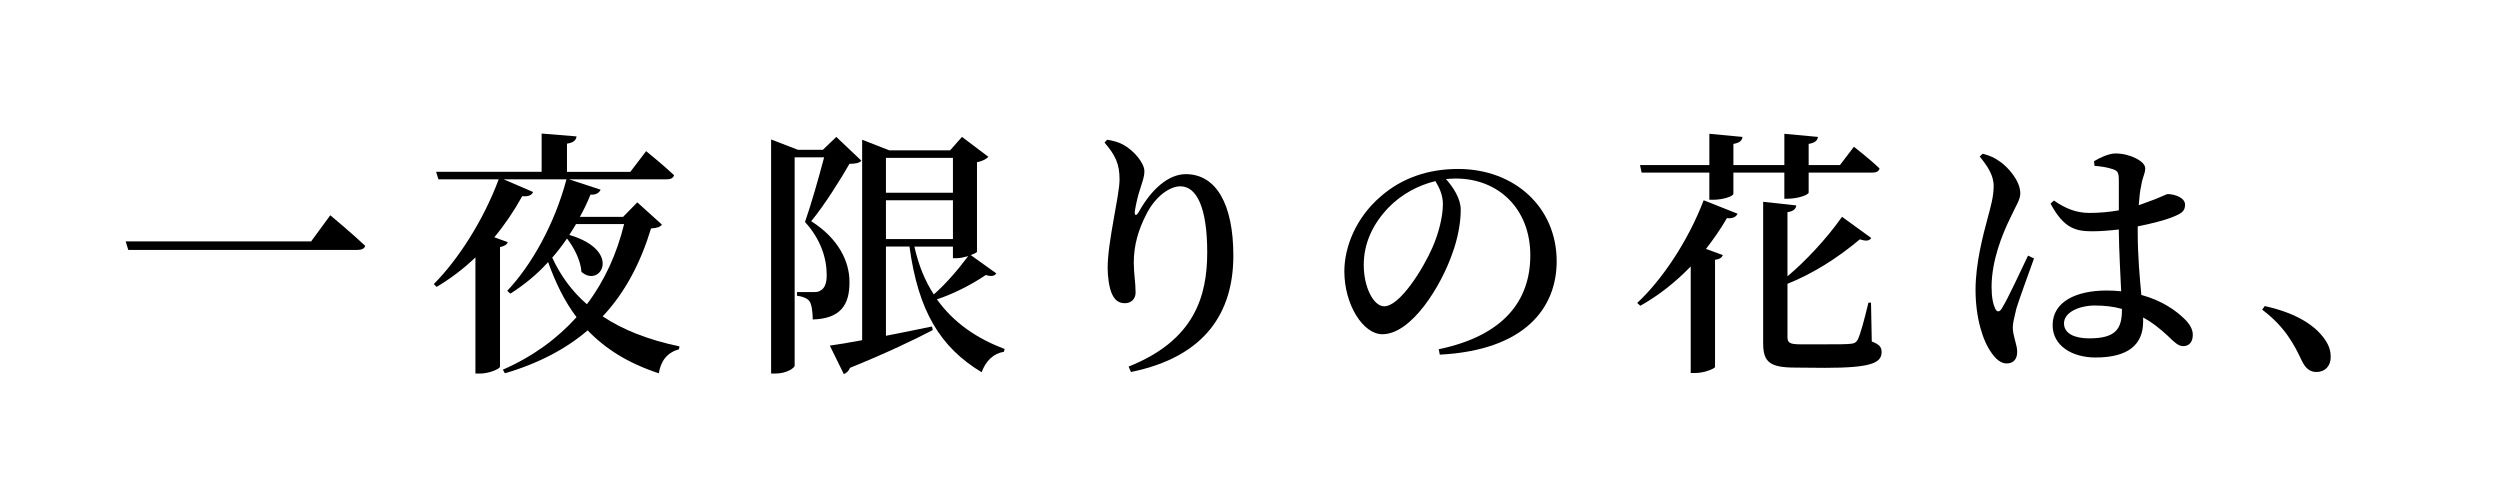 <?xml version="1.0" encoding="utf-8"?>
<!-- Generator: Adobe Illustrator 21.0.2, SVG Export Plug-In . SVG Version: 6.00 Build 0)  -->
<svg version="1.1" id="レイヤー_1" xmlns="http://www.w3.org/2000/svg" xmlns:xlink="http://www.w3.org/1999/xlink" x="0px"
	 y="0px" viewBox="0 0 222.277 44.297" style="enable-background:new 0 0 222.277 44.297;" xml:space="preserve">
<path d="M27.663,21.462l1.702-2.322c0,0,1.932,1.609,3.104,2.713c-0.069,0.276-0.345,0.368-0.713,0.368H11.405l-0.23-0.759H27.663z"
	/>
<path d="M58.85,19.967c-0.161,0.23-0.414,0.299-0.966,0.345c-0.897,2.943-2.23,5.611-4.3,7.818c1.794,1.196,4.07,2.093,6.83,2.668
	l-0.046,0.253c-1.035,0.299-1.61,1.012-1.794,2.139c-2.736-0.897-4.76-2.185-6.324-3.817c-1.885,1.609-4.3,2.92-7.358,3.817
	l-0.184-0.322c2.69-1.173,4.852-2.782,6.553-4.668c-1.081-1.426-1.863-3.059-2.529-4.897c-1.012,1.126-2.162,2.046-3.357,2.805
	l-0.276-0.253c2.138-2.253,4.208-5.909,5.266-9.91h-5.588l2.622,1.126c-0.115,0.276-0.437,0.438-0.966,0.368
	c-0.736,1.334-1.564,2.553-2.483,3.656l1.196,0.437c-0.069,0.207-0.276,0.346-0.69,0.438v10.646
	c-0.046,0.184-0.966,0.598-1.771,0.598H42.27V22.888c-1.081,1.034-2.253,1.908-3.449,2.621l-0.253-0.253
	c2.115-2.115,4.392-5.61,5.772-9.312h-5.358l-0.207-0.667h9.382v-3.403l3.104,0.253c-0.046,0.321-0.23,0.552-0.851,0.644v2.507
	h5.634l1.403-1.84c0,0,1.563,1.265,2.483,2.139c-0.069,0.253-0.299,0.368-0.644,0.368h-8.692l2.805,0.919
	c-0.115,0.276-0.414,0.483-0.897,0.438c-0.276,0.689-0.598,1.356-0.943,1.978h3.84l1.265-1.288L58.85,19.967z M51.216,19.921
	c-0.184,0.322-0.391,0.644-0.598,0.966c4.76,1.402,2.76,4.76,1.081,3.288c-0.069-1.012-0.667-2.185-1.288-2.966
	c-0.414,0.598-0.851,1.173-1.311,1.701c0.736,1.587,1.748,2.989,3.081,4.14c1.587-2.093,2.667-4.508,3.311-7.129H51.216z"/>
<path d="M76.585,14.287c-0.184,0.207-0.506,0.276-1.058,0.276c-0.782,1.38-2.277,3.748-3.403,5.104
	c2.46,1.563,3.403,3.61,3.403,5.381c0.023,2.093-0.828,3.288-3.265,3.357c0-0.621-0.092-1.38-0.299-1.633
	c-0.161-0.229-0.575-0.414-1.104-0.482v-0.322h1.518c0.253,0,0.391-0.023,0.575-0.138c0.345-0.185,0.552-0.599,0.552-1.357
	c0-1.518-0.529-3.196-1.931-4.736c0.506-1.426,1.242-4.001,1.701-5.749h-2.621v18.534c0,0.161-0.667,0.689-1.702,0.689H68.56V12.401
	l2.392,0.92h2.208l1.196-1.149L76.585,14.287z M88.589,24.313c-0.184,0.229-0.414,0.299-0.943,0.138
	c-1.357,0.92-2.99,1.725-4.346,2.161c1.495,2.093,3.564,3.495,6.025,4.415l-0.069,0.253c-0.92,0.139-1.61,0.805-1.978,1.817
	c-3.656-2.208-5.634-5.404-6.416-11.176H78.77v7.933c1.288-0.253,2.69-0.528,4.093-0.827l0.069,0.321
	c-1.678,0.874-4.07,2.023-7.358,3.357c-0.115,0.276-0.322,0.483-0.552,0.552l-1.242-2.529c0.667-0.092,1.678-0.253,2.874-0.482
	V12.425l2.415,0.942h5.404l1.058-1.195l2.346,1.771c-0.161,0.184-0.529,0.391-1.012,0.482v7.957c0,0.068-0.253,0.184-0.552,0.299
	L88.589,24.313z M78.77,14.034v3.104h5.956v-3.104H78.77z M78.77,21.255h5.956v-3.449H78.77V21.255z M81.299,21.922
	c0.368,1.655,0.943,3.058,1.725,4.254c0.966-0.828,2.115-2.139,3.058-3.403c-0.322,0.092-0.713,0.184-1.035,0.184h-0.322v-1.034
	H81.299z"/>
<path d="M98.206,12.678l0.23-0.253c0.483,0.069,1.012,0.207,1.426,0.437c1.012,0.552,1.886,1.679,1.886,2.346
	c0,0.552-0.184,0.942-0.345,1.495c-0.253,0.735-0.391,1.402-0.506,2.069c-0.046,0.437,0.138,0.46,0.368,0.046
	c1.127-2.023,2.644-3.334,4.162-3.334c2.69,0,4.231,2.644,4.231,7.243c0,5.013-2.46,8.991-9.106,10.348l-0.207-0.483
	c5.841-2.322,6.99-6.231,6.99-10.163c0-3.933-0.92-5.864-2.391-5.864c-0.966,0-2.23,0.92-3.012,2.461
	c-0.736,1.426-1.127,2.806-1.127,4.323c0,1.012,0.161,1.747,0.161,2.667c0,0.575-0.414,0.942-0.943,0.942
	c-0.529,0-0.874-0.229-1.15-0.805c-0.276-0.598-0.391-1.586-0.391-2.345c0-2.346,1.058-6.439,1.058-7.842
	S99.172,13.805,98.206,12.678z"/>
<path d="M127.921,31.051c5.726-1.196,8.14-4.277,8.14-8.348c0-4.162-2.852-6.829-6.623-6.829c-0.276,0-0.575,0.022-0.874,0.046
	c0.644,0.735,1.311,1.725,1.311,2.736c0,1.127-0.253,2.553-0.759,3.909c-0.989,2.852-3.61,7.151-6.209,7.151
	c-1.725,0-3.38-2.645-3.38-5.588c0-2.207,1.058-4.806,3.242-6.668c1.863-1.633,4.208-2.438,6.875-2.438
	c5.036,0,8.761,3.426,8.761,8.209c0,4.116-2.782,7.91-10.394,8.301L127.921,31.051z M127.622,16.103
	c-1.541,0.368-3.058,1.196-4.185,2.369c-1.38,1.448-2.185,3.15-2.185,5.082c0,2,0.874,3.679,1.817,3.679
	c1.403,0,3.472-3.357,4.277-5.197c0.552-1.241,0.943-2.759,0.943-3.886C128.289,17.368,127.99,16.702,127.622,16.103z"/>
<path d="M145.564,26.934c2.162-2.001,4.507-5.45,5.91-9.129l3.012,1.195c-0.115,0.276-0.437,0.46-0.943,0.392
	c-0.575,0.988-1.196,1.885-1.863,2.736l1.495,0.552c-0.069,0.207-0.276,0.368-0.69,0.414v9.543
	c-0.046,0.138-0.943,0.528-1.771,0.528h-0.391v-9.474c-1.403,1.448-2.92,2.621-4.484,3.495L145.564,26.934z M145.955,15.345
	l-0.138-0.667h6.163v-2.782l2.943,0.276c-0.023,0.299-0.23,0.528-0.805,0.621v1.885h4.53v-2.782l2.989,0.276
	c-0.046,0.299-0.23,0.528-0.828,0.621v1.885h2.782l1.242-1.632c0,0,1.449,1.126,2.277,1.932c-0.046,0.253-0.299,0.367-0.621,0.367
	h-5.68v1.771c0,0.185-0.828,0.529-1.817,0.553h-0.345v-2.323h-4.53v1.886c0,0.207-0.897,0.529-1.794,0.529h-0.345v-2.415H145.955z
	 M166.421,30.36c0.713,0.276,0.874,0.529,0.874,0.943c0,0.988-0.989,1.402-5.059,1.402l-2.575-0.022
	c-2.277,0-2.897-0.46-2.897-2.162V17.943l2.943,0.322c-0.023,0.299-0.253,0.528-0.782,0.598v5.703
	c1.564-1.312,3.403-3.242,4.852-5.289l2.599,1.886c-0.161,0.229-0.414,0.321-1.012,0.114c-2.07,1.748-4.346,3.128-6.438,3.955v4.737
	c0,0.483,0.184,0.644,1.104,0.644h2.391c0.966,0,1.771,0,2.116-0.046c0.322-0.022,0.46-0.092,0.621-0.345
	c0.23-0.414,0.598-1.771,0.966-3.312h0.23L166.421,30.36z"/>
<path d="M180.845,22.979c-0.437,1.219-1.311,3.61-1.564,4.438c-0.207,0.852-0.322,1.334-0.322,1.702
	c0,0.759,0.391,1.518,0.391,2.161c0,0.667-0.345,1.035-0.943,1.035c-0.506,0-0.966-0.391-1.357-0.966
	c-0.759-1.058-1.403-3.081-1.403-5.588c0-2.368,0.69-4.921,1.058-6.301c0.299-1.104,0.552-2,0.552-2.897
	c0.023-0.966-0.575-1.839-1.242-2.645l0.276-0.253c0.667,0.185,1.035,0.346,1.541,0.713c0.621,0.414,1.794,1.656,1.794,2.806
	c0,0.575-0.345,1.012-0.897,2.208c-0.713,1.448-1.656,3.794-1.656,6.116c0,0.942,0.138,1.541,0.322,1.932
	c0.138,0.299,0.368,0.345,0.575,0c0.529-0.805,1.771-3.541,2.345-4.714L180.845,22.979z M190.066,20.634
	c0,2.162,0.184,4.07,0.322,5.588c1.863,0.506,3.082,1.402,3.817,2.115c0.483,0.46,0.759,0.943,0.759,1.426
	c0,0.645-0.322,1.012-0.851,1.012c-0.437,0-0.759-0.321-1.38-0.92c-0.713-0.666-1.426-1.219-2.185-1.632v0.367
	c0,2.001-1.265,3.196-4.231,3.196c-2.07,0-3.817-1.034-3.817-2.874c0-2.139,2.185-3.081,4.783-3.081c0.46,0,0.897,0.022,1.311,0.068
	c-0.069-1.518-0.184-3.563-0.207-5.288v-0.207c-0.805,0.092-1.61,0.16-2.368,0.16c-1.449,0-2.53-0.253-3.702-2.46l0.299-0.276
	c1.035,0.736,2.047,1.104,3.15,1.104c0.966,0,1.84-0.093,2.621-0.23v-2.645c0-0.781-0.138-0.874-0.529-1.012
	c-0.46-0.161-1.035-0.253-1.633-0.299l-0.046-0.414c0.529-0.321,1.334-0.689,1.909-0.689c1.311,0,2.644,0.713,2.644,1.311
	c0,0.529-0.23,0.689-0.368,1.609c-0.092,0.392-0.161,0.989-0.207,1.679c0.207-0.068,0.414-0.138,0.575-0.207
	c1.357-0.46,1.84-0.781,2.024-0.781c0.667,0.022,1.518,0.345,1.518,0.942c0,0.621-0.345,0.805-1.288,1.173
	c-0.552,0.207-1.633,0.506-2.92,0.759V20.634z M188.663,27.464c-0.736-0.207-1.541-0.3-2.414-0.3c-1.334,0-2.737,0.575-2.737,1.587
	c0,0.943,1.012,1.334,2.231,1.334c2.391,0,2.92-0.851,2.92-2.553V27.464z"/>
<path d="M201.362,27.211c2.967,0.666,4.53,1.793,5.358,2.989c0.391,0.574,0.506,1.058,0.506,1.54c0,0.805-0.506,1.334-1.265,1.334
	c-0.575,0-0.966-0.299-1.311-1.012c-0.667-1.402-1.449-2.967-3.518-4.53L201.362,27.211z"/>
</svg>
